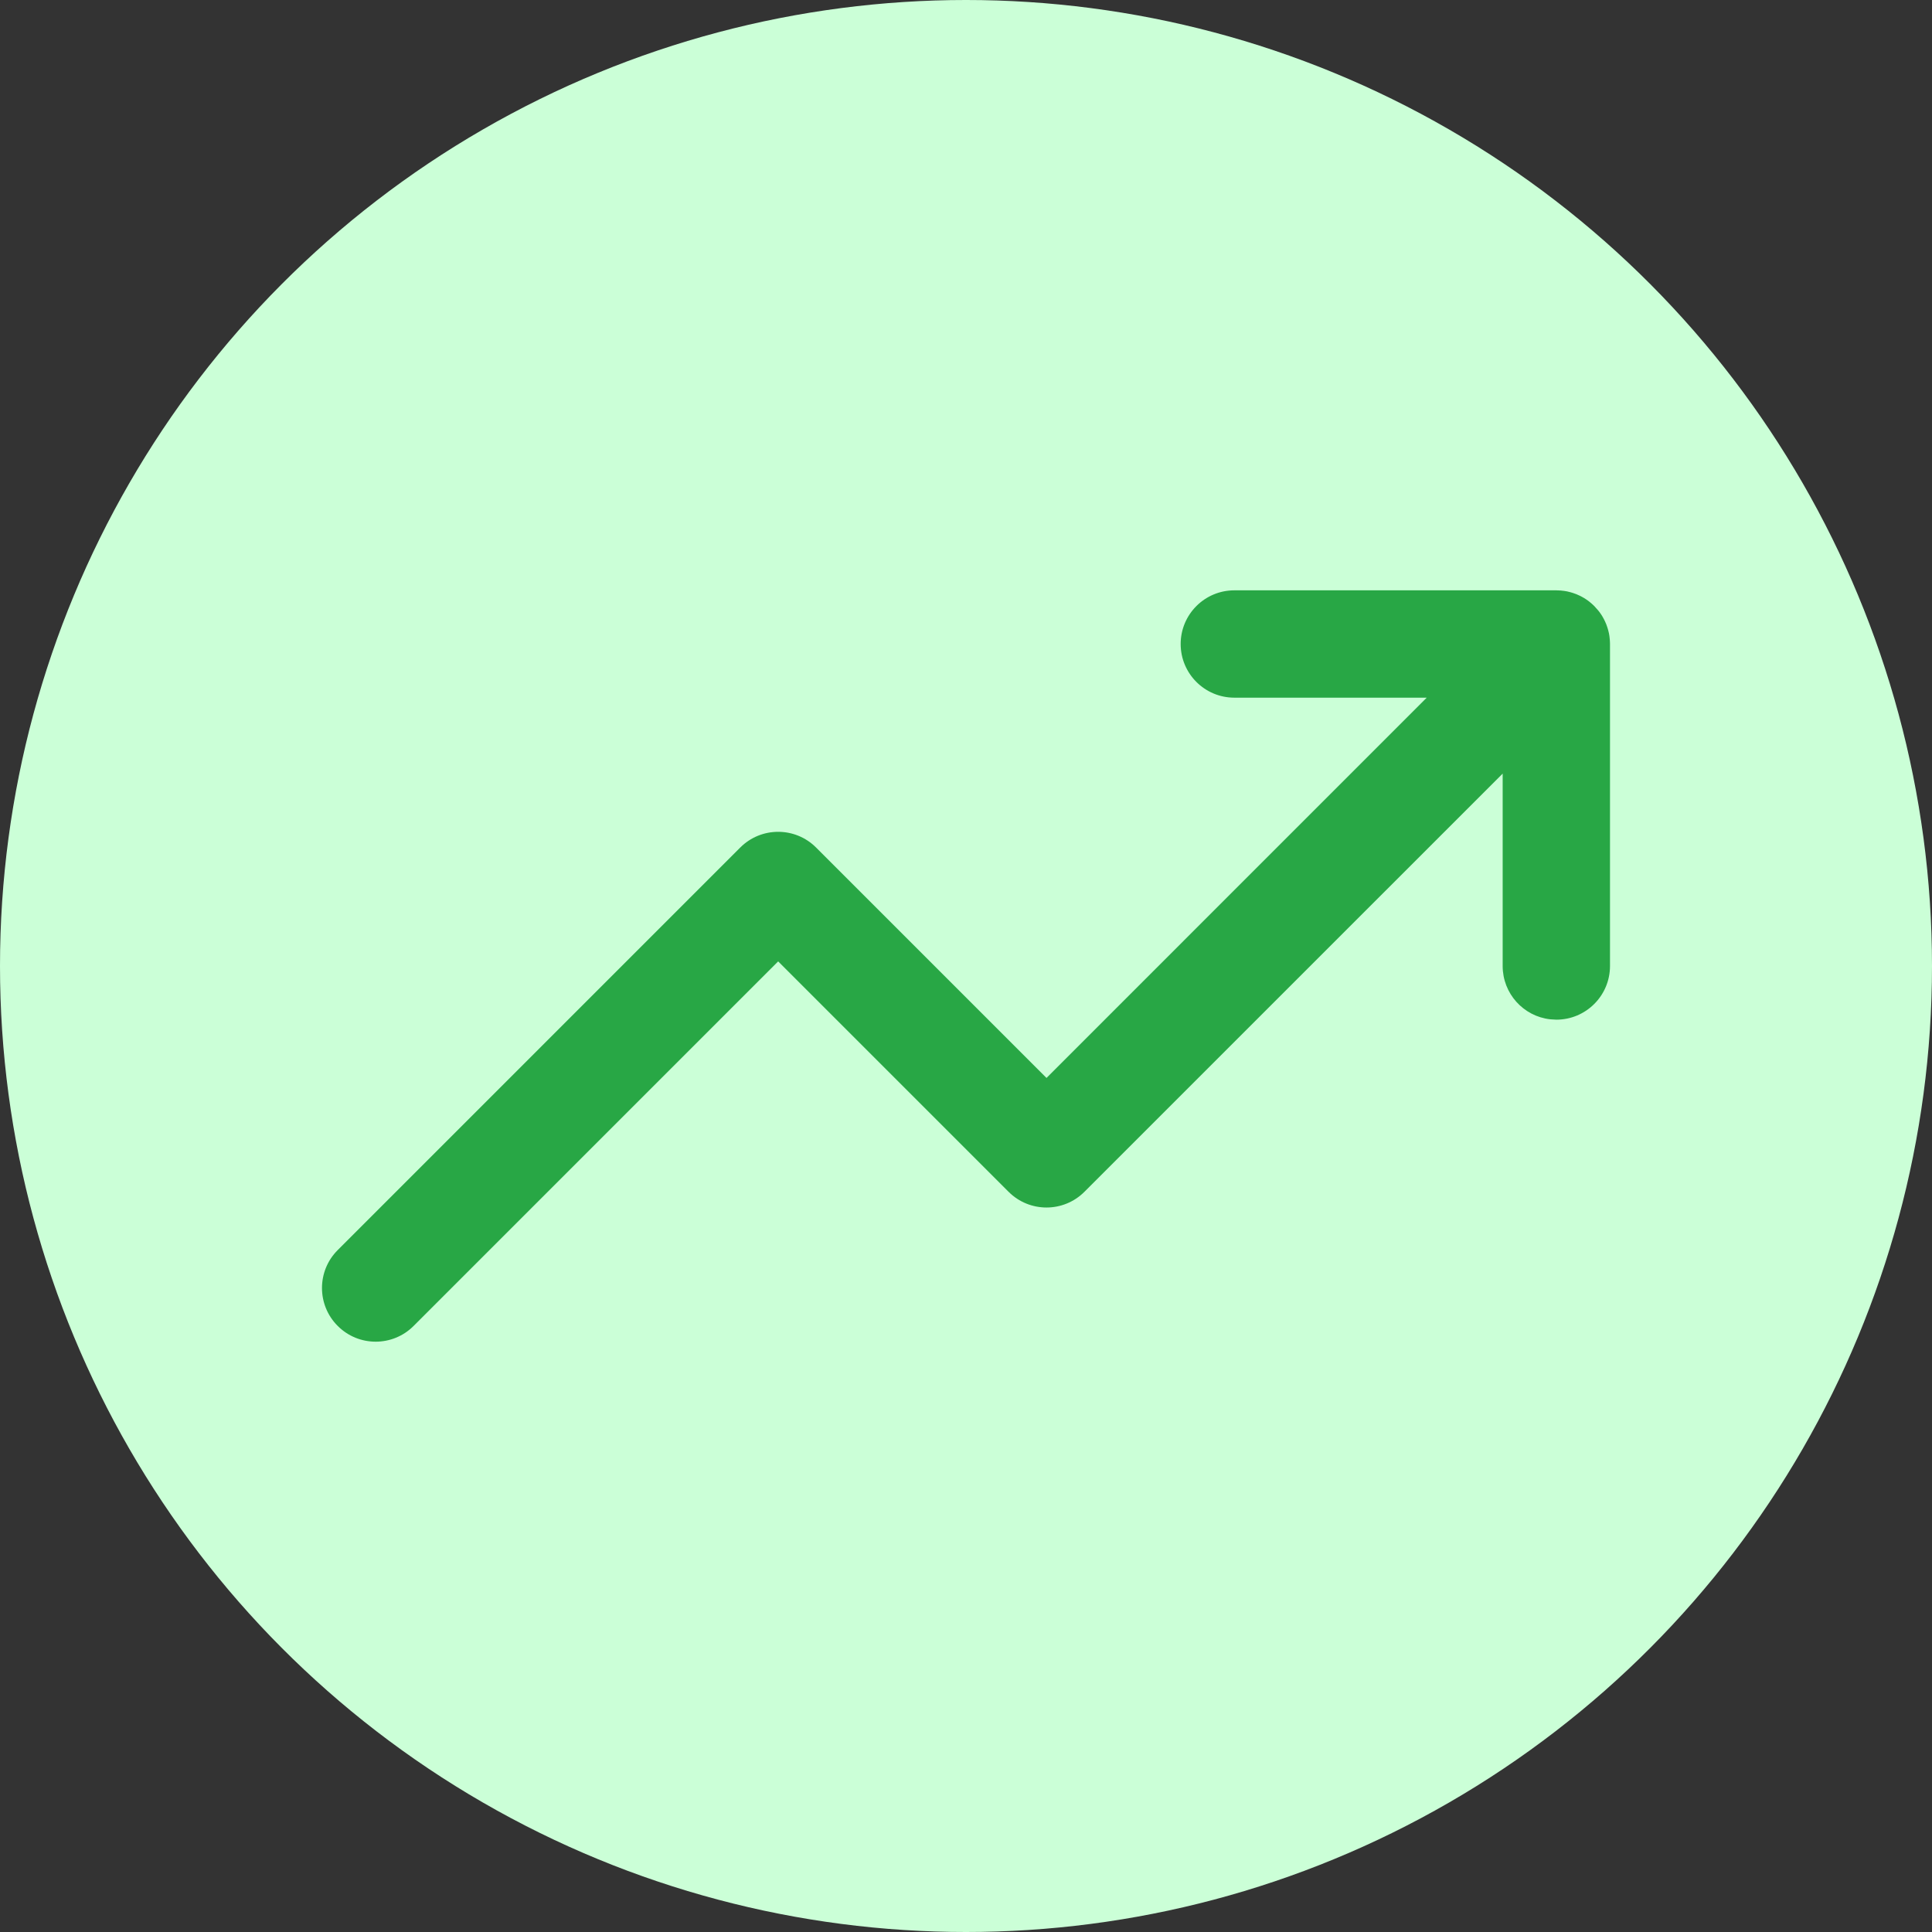 <?xml version="1.0" encoding="UTF-8"?>
<svg width="36px" height="36px" viewBox="0 0 36 36" version="1.1" xmlns="http://www.w3.org/2000/svg" xmlns:xlink="http://www.w3.org/1999/xlink">
    <rect x="0" y="0" width="36" height="36" fill="#333333" stroke="none"/>
    <title>Group</title>
    <g id="Symbols" stroke="none" stroke-width="1" fill="none" fill-rule="evenodd">
        <g id="Group">
            <circle id="Oval" fill="#CBFFD7" cx="18" cy="18" r="18"></circle>
            <g transform="translate(6, 6)" fill="#28A745" id="icon/dashboard-copy-14">
                <g transform="translate(12, 12) scale(1, -1) translate(-12, -12) ">
                    <path d="M0.293,5.293 C0.683,4.902 1.317,4.902 1.707,5.293 L1.707,5.293 L8.5,12.086 L12.793,7.793 C13.183,7.402 13.817,7.402 14.207,7.793 L14.207,7.793 L22,15.585 L22,12 C22,11.487 22.386,11.064 22.883,11.007 L23,11 C23.552,11 24,11.448 24,12 L24,12 L24,18 C24,18.011 24,18.022 23.999,18.034 C23.999,18.051 23.998,18.068 23.996,18.085 C23.995,18.107 23.992,18.128 23.989,18.149 C23.986,18.166 23.983,18.183 23.98,18.201 C23.975,18.223 23.97,18.244 23.964,18.266 C23.96,18.281 23.955,18.297 23.95,18.312 C23.944,18.332 23.937,18.352 23.929,18.371 C23.922,18.389 23.914,18.406 23.906,18.423 C23.897,18.444 23.886,18.464 23.875,18.484 C23.869,18.496 23.861,18.509 23.854,18.521 C23.838,18.546 23.822,18.571 23.804,18.595 C23.775,18.634 23.743,18.672 23.707,18.707 L23.787,18.617 C23.737,18.68 23.68,18.737 23.617,18.787 C23.61,18.793 23.603,18.798 23.595,18.804 C23.571,18.822 23.546,18.838 23.521,18.854 C23.509,18.861 23.496,18.869 23.484,18.875 C23.464,18.886 23.444,18.897 23.423,18.906 C23.406,18.914 23.389,18.922 23.371,18.929 C23.352,18.937 23.332,18.944 23.312,18.95 C23.297,18.955 23.281,18.96 23.266,18.964 C23.244,18.97 23.223,18.975 23.201,18.98 C23.183,18.983 23.166,18.986 23.148,18.989 C23.1,18.996 23.051,19 23,19 L23.085,18.996 C23.068,18.998 23.051,18.999 23.033,18.999 L23,19 L17,19 C16.448,19 16,18.552 16,18 C16,17.448 16.448,17 17,17 L17,17 L20.585,17 L13.5,9.914 L9.207,14.207 C8.817,14.598 8.183,14.598 7.793,14.207 L7.793,14.207 L0.293,6.707 C-0.098,6.317 -0.098,5.683 0.293,5.293 Z" id="Shape"></path>
                </g>
            </g>
        </g>
    </g>
</svg>